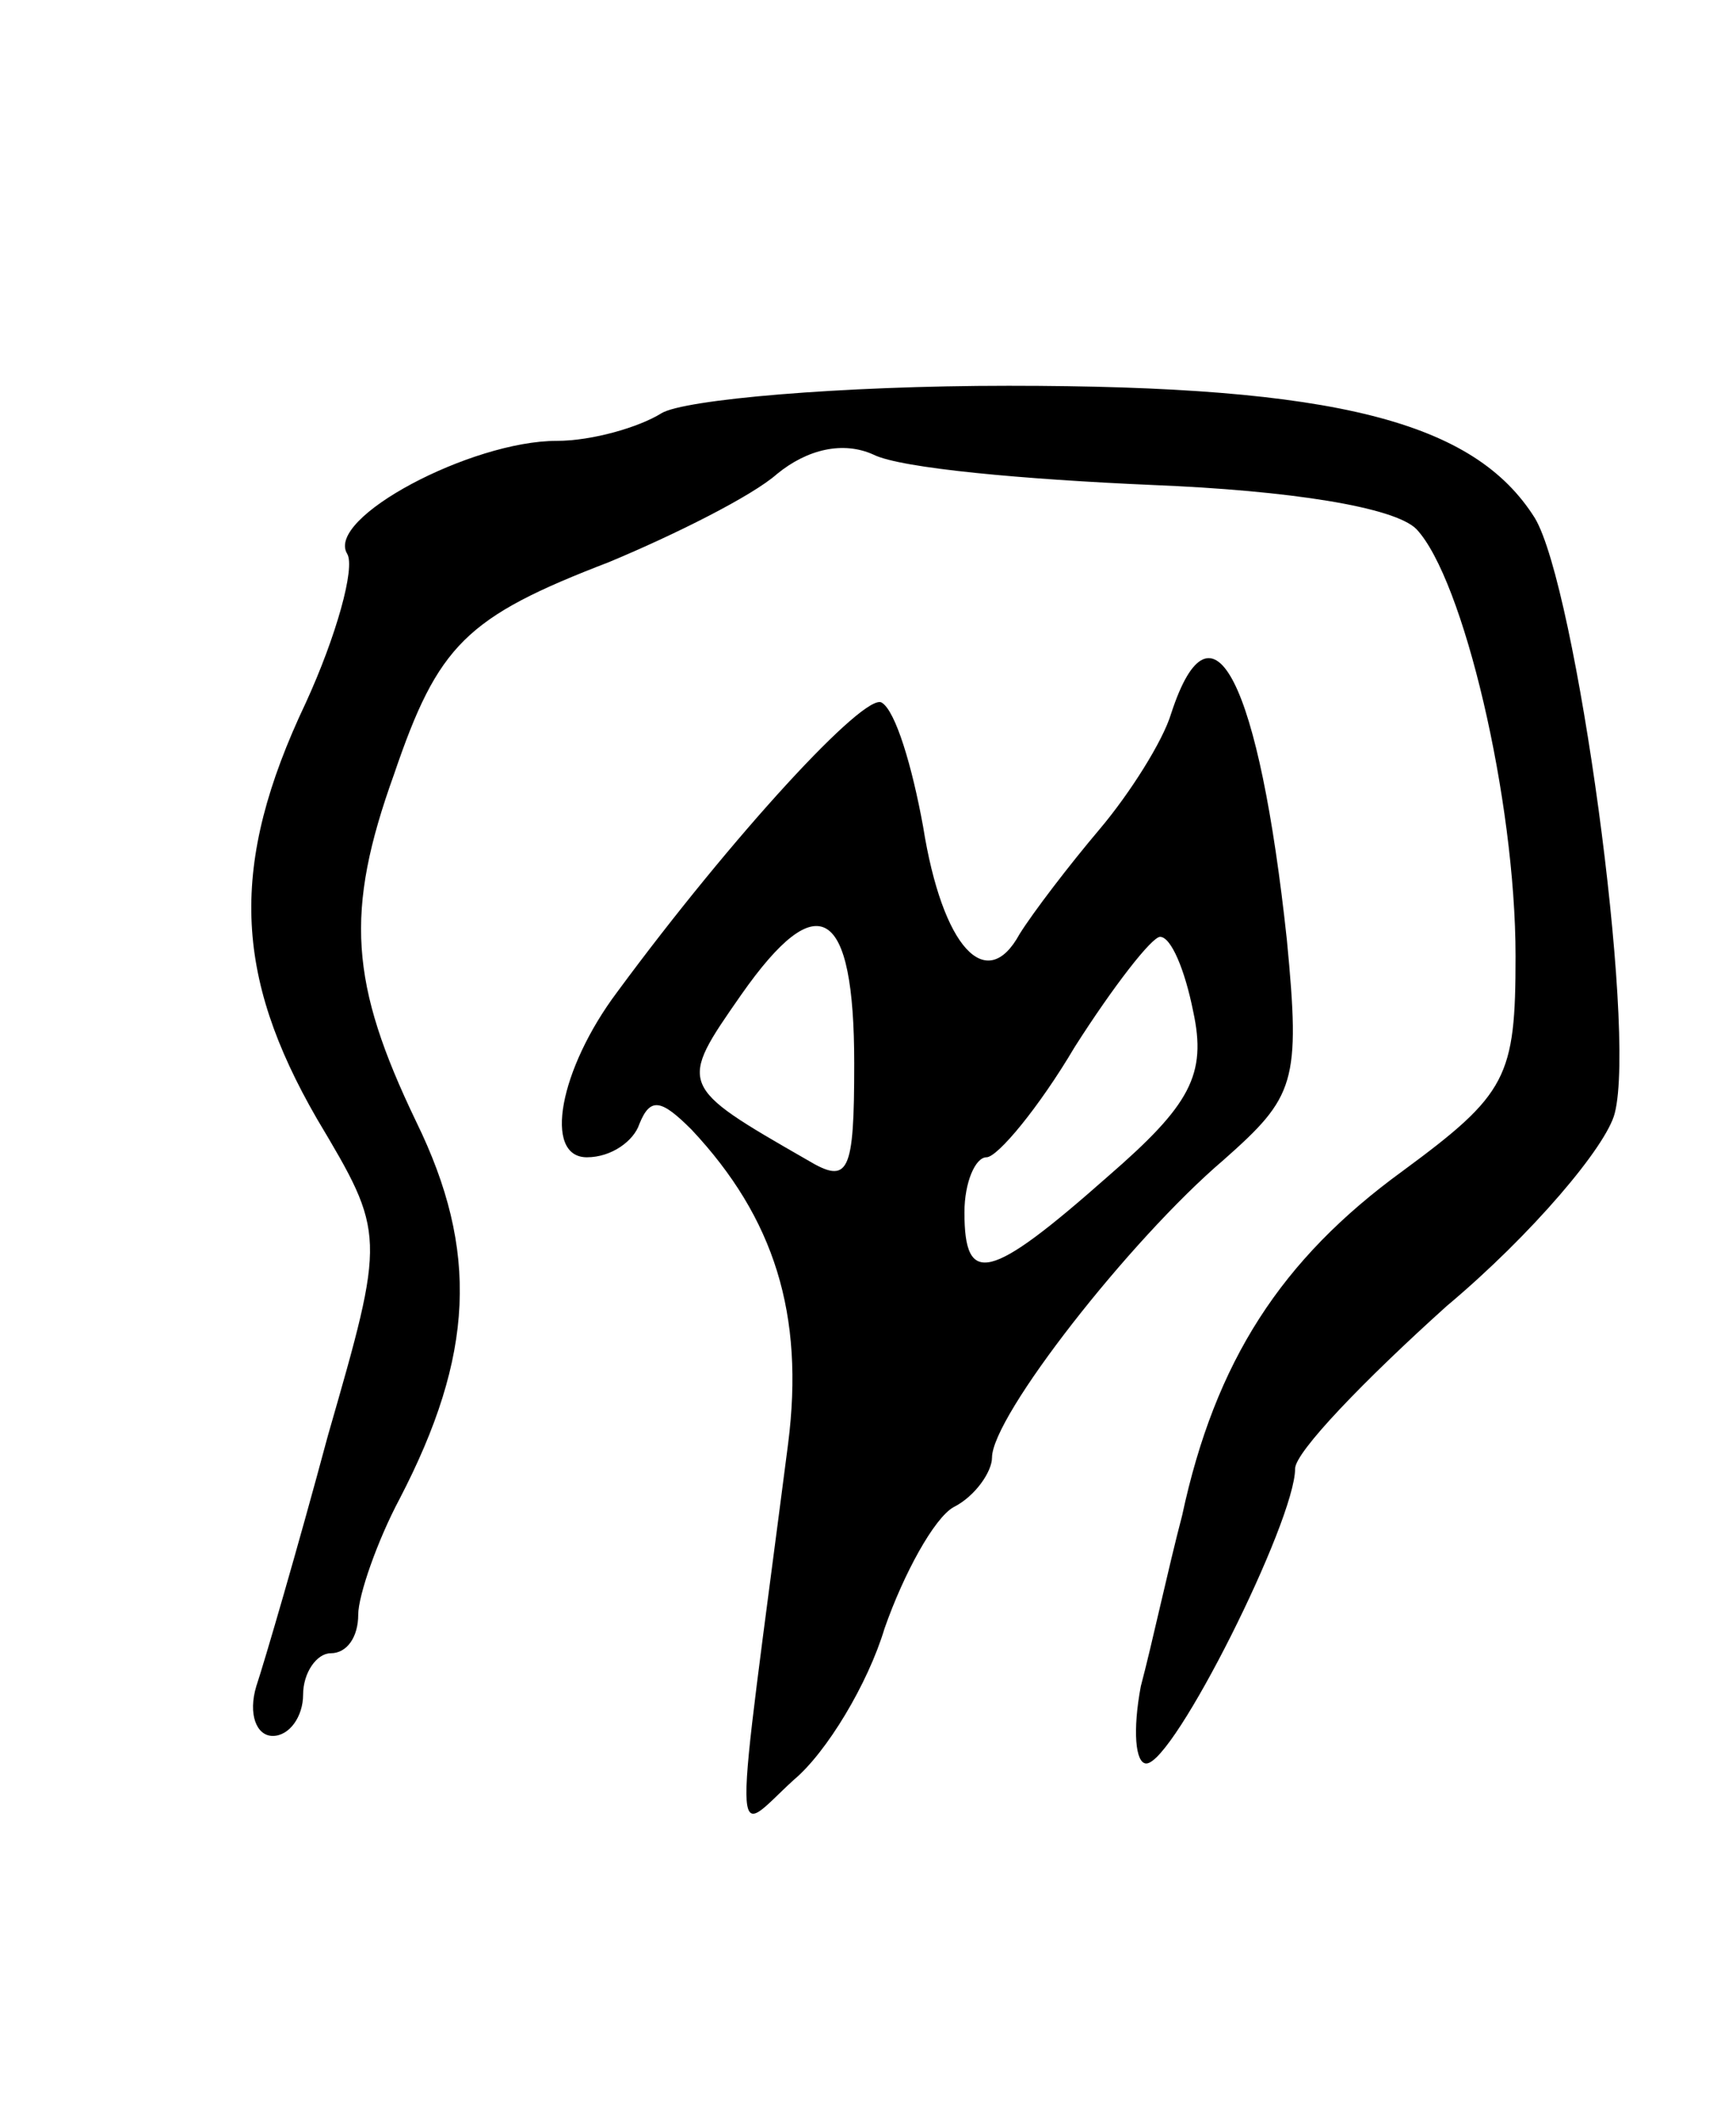 <svg version="1.0" xmlns="http://www.w3.org/2000/svg" width="63" height="77" viewBox="0 0 63 77" ><g transform="translate(0,77) scale(0.1,-0.1)" ><path d="M240 620 c-8 -5 -25 -10 -38 -10 -31 0 -84 -28 -76 -41 3 -5 -4 -30 -15 -54 -28 -59 -26 -99 4 -151 25 -42 25 -42 4 -115 -11 -41 -23 -82 -26 -91 -3 -10 0 -18 6 -18 6 0 11 7 11 15 0 8 5 15 10 15 6 0 10 6 10 14 0 7 7 27 15 42 27 52 29 90 6 137 -24 50 -26 76 -8 126 16 47 26 57 78 77 24 10 52 24 61 32 11 9 24 12 35 7 10 -5 55 -9 101 -11 50 -2 88 -8 96 -16 17 -18 36 -98 36 -155 0 -44 -3 -50 -41 -78 -44 -32 -68 -69 -80 -125 -5 -19 -11 -47 -15 -62 -3 -16 -2 -28 2 -28 10 0 54 88 54 107 0 6 25 32 55 59 31 26 58 58 61 70 8 31 -14 191 -29 216 -22 35 -72 48 -191 48 -61 0 -118 -5 -126 -10z"/><path d="M425 511 c-3 -10 -15 -29 -26 -42 -11 -13 -24 -30 -29 -38 -12 -22 -28 -5 -35 39 -4 22 -10 42 -15 45 -6 4 -54 -48 -96 -105 -21 -28 -27 -60 -11 -60 9 0 17 6 19 12 4 10 8 9 19 -2 30 -32 41 -67 35 -114 -20 -155 -21 -143 2 -122 12 10 27 35 33 55 7 20 18 40 25 44 8 4 14 13 14 18 0 15 50 79 84 108 26 23 28 28 23 80 -10 93 -27 128 -42 82z m-115 -127 c0 -40 -2 -44 -17 -35 -47 27 -47 27 -24 60 28 40 41 32 41 -25z m123 19 c5 -23 -1 -34 -31 -60 -43 -38 -52 -40 -52 -13 0 11 4 20 8 20 4 0 19 18 32 40 14 22 28 40 31 40 4 0 9 -12 12 -27z"/></g></svg> 
